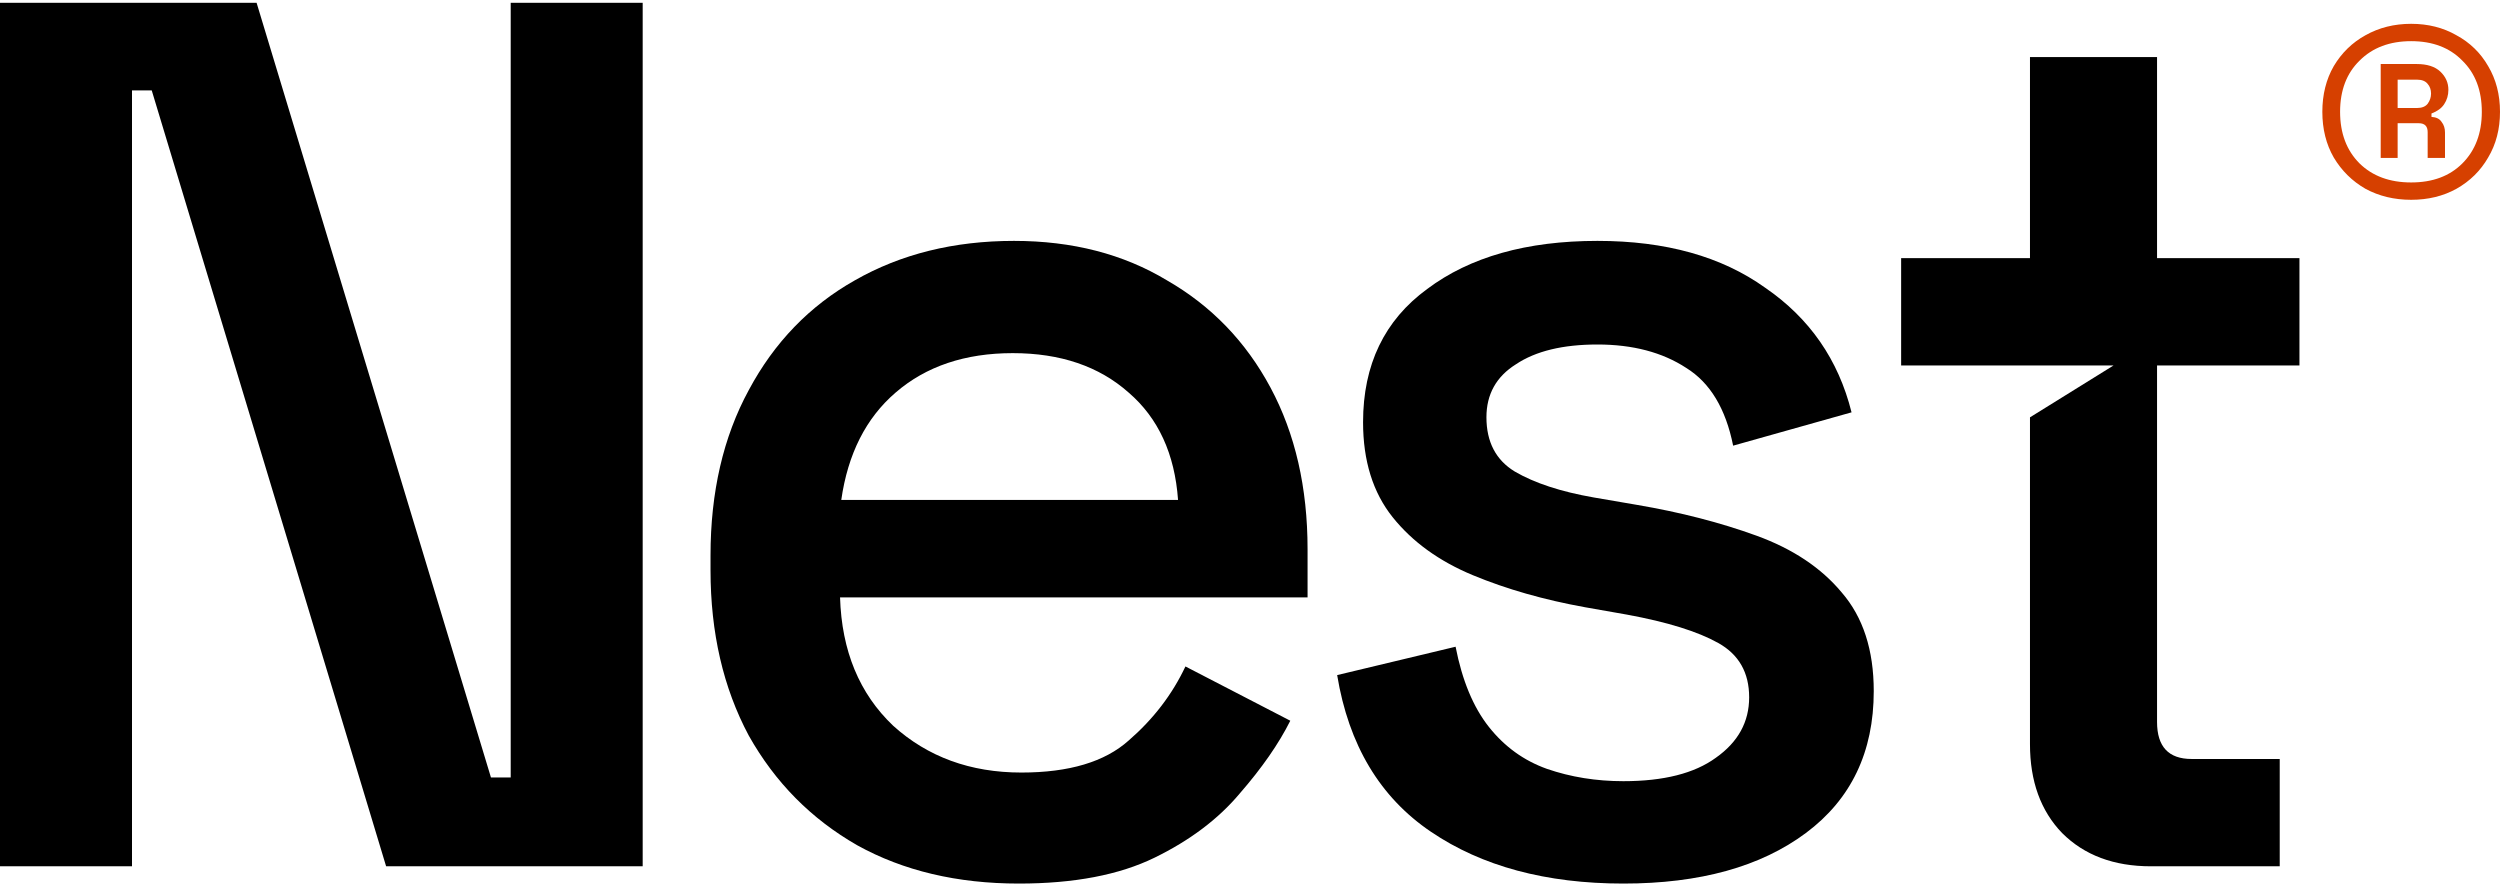 <svg width="110" height="39" viewBox="0 0 110 39" fill="none"
    xmlns="http://www.w3.org/2000/svg">
    <path d="M106.091 8.791C105.347 8.791 104.677 8.63 104.081 8.307C103.498 7.972 103.033 7.513 102.685 6.93C102.35 6.347 102.183 5.677 102.183 4.92C102.183 4.163 102.35 3.493 102.685 2.91C103.033 2.326 103.498 1.873 104.081 1.551C104.677 1.216 105.347 1.048 106.091 1.048C106.836 1.048 107.5 1.216 108.083 1.551C108.678 1.873 109.144 2.326 109.479 2.91C109.826 3.493 110 4.163 110 4.92C110 5.677 109.826 6.347 109.479 6.93C109.144 7.513 108.678 7.972 108.083 8.307C107.5 8.63 106.836 8.791 106.091 8.791ZM106.091 8.028C107.034 8.028 107.785 7.749 108.343 7.191C108.914 6.62 109.2 5.863 109.2 4.92C109.2 3.977 108.914 3.226 108.343 2.668C107.785 2.097 107.034 1.811 106.091 1.811C105.148 1.811 104.391 2.097 103.821 2.668C103.25 3.226 102.964 3.977 102.964 4.92C102.964 5.863 103.25 6.62 103.821 7.191C104.391 7.749 105.148 8.028 106.091 8.028ZM104.751 6.949V2.817H106.333C106.792 2.817 107.14 2.928 107.376 3.152C107.611 3.375 107.729 3.642 107.729 3.952C107.729 4.188 107.667 4.399 107.543 4.585C107.431 4.758 107.245 4.895 106.985 4.994V5.143C107.196 5.156 107.345 5.23 107.431 5.366C107.531 5.491 107.58 5.646 107.58 5.832V6.949H106.817V5.813C106.817 5.553 106.687 5.422 106.426 5.422H105.496V6.949H104.751ZM105.496 4.752H106.352C106.563 4.752 106.718 4.69 106.817 4.566C106.916 4.43 106.966 4.281 106.966 4.119C106.966 3.946 106.916 3.803 106.817 3.691C106.718 3.567 106.563 3.505 106.352 3.505H105.496V4.752Z" fill="#D64000"/>
    <path d="M94.639 38.117C93.01 38.117 91.708 37.629 90.731 36.652C89.79 35.675 89.319 34.372 89.319 32.744V18.363L92.995 16.081H89.319H83.65V11.359H89.319V2.511H94.91V11.359H101.176V16.081H94.91V31.767C94.91 32.852 95.416 33.395 96.43 33.395H100.308V38.117H94.639Z" fill="black"/>
    <path d="M71.427 38.877C68.026 38.877 65.203 38.117 62.96 36.597C60.717 35.078 59.342 32.78 58.835 29.704L64.046 28.456C64.335 29.939 64.823 31.115 65.511 31.984C66.198 32.852 67.049 33.467 68.062 33.829C69.111 34.191 70.233 34.372 71.427 34.372C73.2 34.372 74.557 34.028 75.498 33.341C76.475 32.653 76.963 31.767 76.963 30.681C76.963 29.596 76.511 28.799 75.606 28.293C74.702 27.786 73.363 27.37 71.59 27.044L69.745 26.719C67.935 26.393 66.289 25.923 64.805 25.308C63.322 24.692 62.146 23.842 61.277 22.757C60.409 21.671 59.975 20.278 59.975 18.577C59.975 16.044 60.916 14.09 62.797 12.715C64.679 11.304 67.175 10.599 70.287 10.599C73.291 10.599 75.751 11.286 77.669 12.661C79.623 14 80.889 15.827 81.468 18.143L76.258 19.609C75.932 17.98 75.245 16.84 74.195 16.189C73.146 15.502 71.843 15.158 70.287 15.158C68.768 15.158 67.573 15.447 66.705 16.026C65.837 16.569 65.403 17.347 65.403 18.36C65.403 19.446 65.819 20.242 66.651 20.748C67.519 21.255 68.677 21.635 70.124 21.888L72.024 22.214C73.942 22.54 75.697 22.992 77.289 23.571C78.881 24.15 80.13 24.982 81.034 26.067C81.975 27.153 82.445 28.6 82.445 30.41C82.445 33.087 81.45 35.168 79.46 36.651C77.47 38.135 74.792 38.877 71.427 38.877Z" fill="black"/>
    <path d="M44.832 38.877C42.118 38.877 39.748 38.316 37.722 37.194C35.695 36.036 34.103 34.426 32.945 32.364C31.824 30.265 31.263 27.841 31.263 25.09V24.439C31.263 21.653 31.824 19.229 32.945 17.166C34.067 15.067 35.623 13.457 37.613 12.335C39.639 11.178 41.973 10.599 44.615 10.599C47.184 10.599 49.427 11.178 51.345 12.335C53.299 13.457 54.819 15.031 55.904 17.058C56.99 19.084 57.533 21.454 57.533 24.168V26.285H36.962C37.034 28.637 37.812 30.518 39.296 31.929C40.815 33.304 42.697 33.992 44.94 33.992C47.039 33.992 48.613 33.522 49.663 32.581C50.748 31.64 51.58 30.554 52.159 29.324L56.773 31.712C56.266 32.725 55.524 33.793 54.547 34.915C53.607 36.036 52.358 36.977 50.802 37.737C49.246 38.497 47.256 38.877 44.832 38.877ZM37.016 21.997H51.834C51.689 19.97 50.965 18.396 49.663 17.275C48.36 16.117 46.659 15.538 44.56 15.538C42.462 15.538 40.743 16.117 39.404 17.275C38.102 18.396 37.306 19.97 37.016 21.997Z" fill="black"/>
    <path d="M0 38.117V0.123H11.29L21.602 34.209H22.471V0.123H28.278V38.117H16.989L6.676 3.977H5.808V38.117H0Z" fill="black"/>
</svg>
